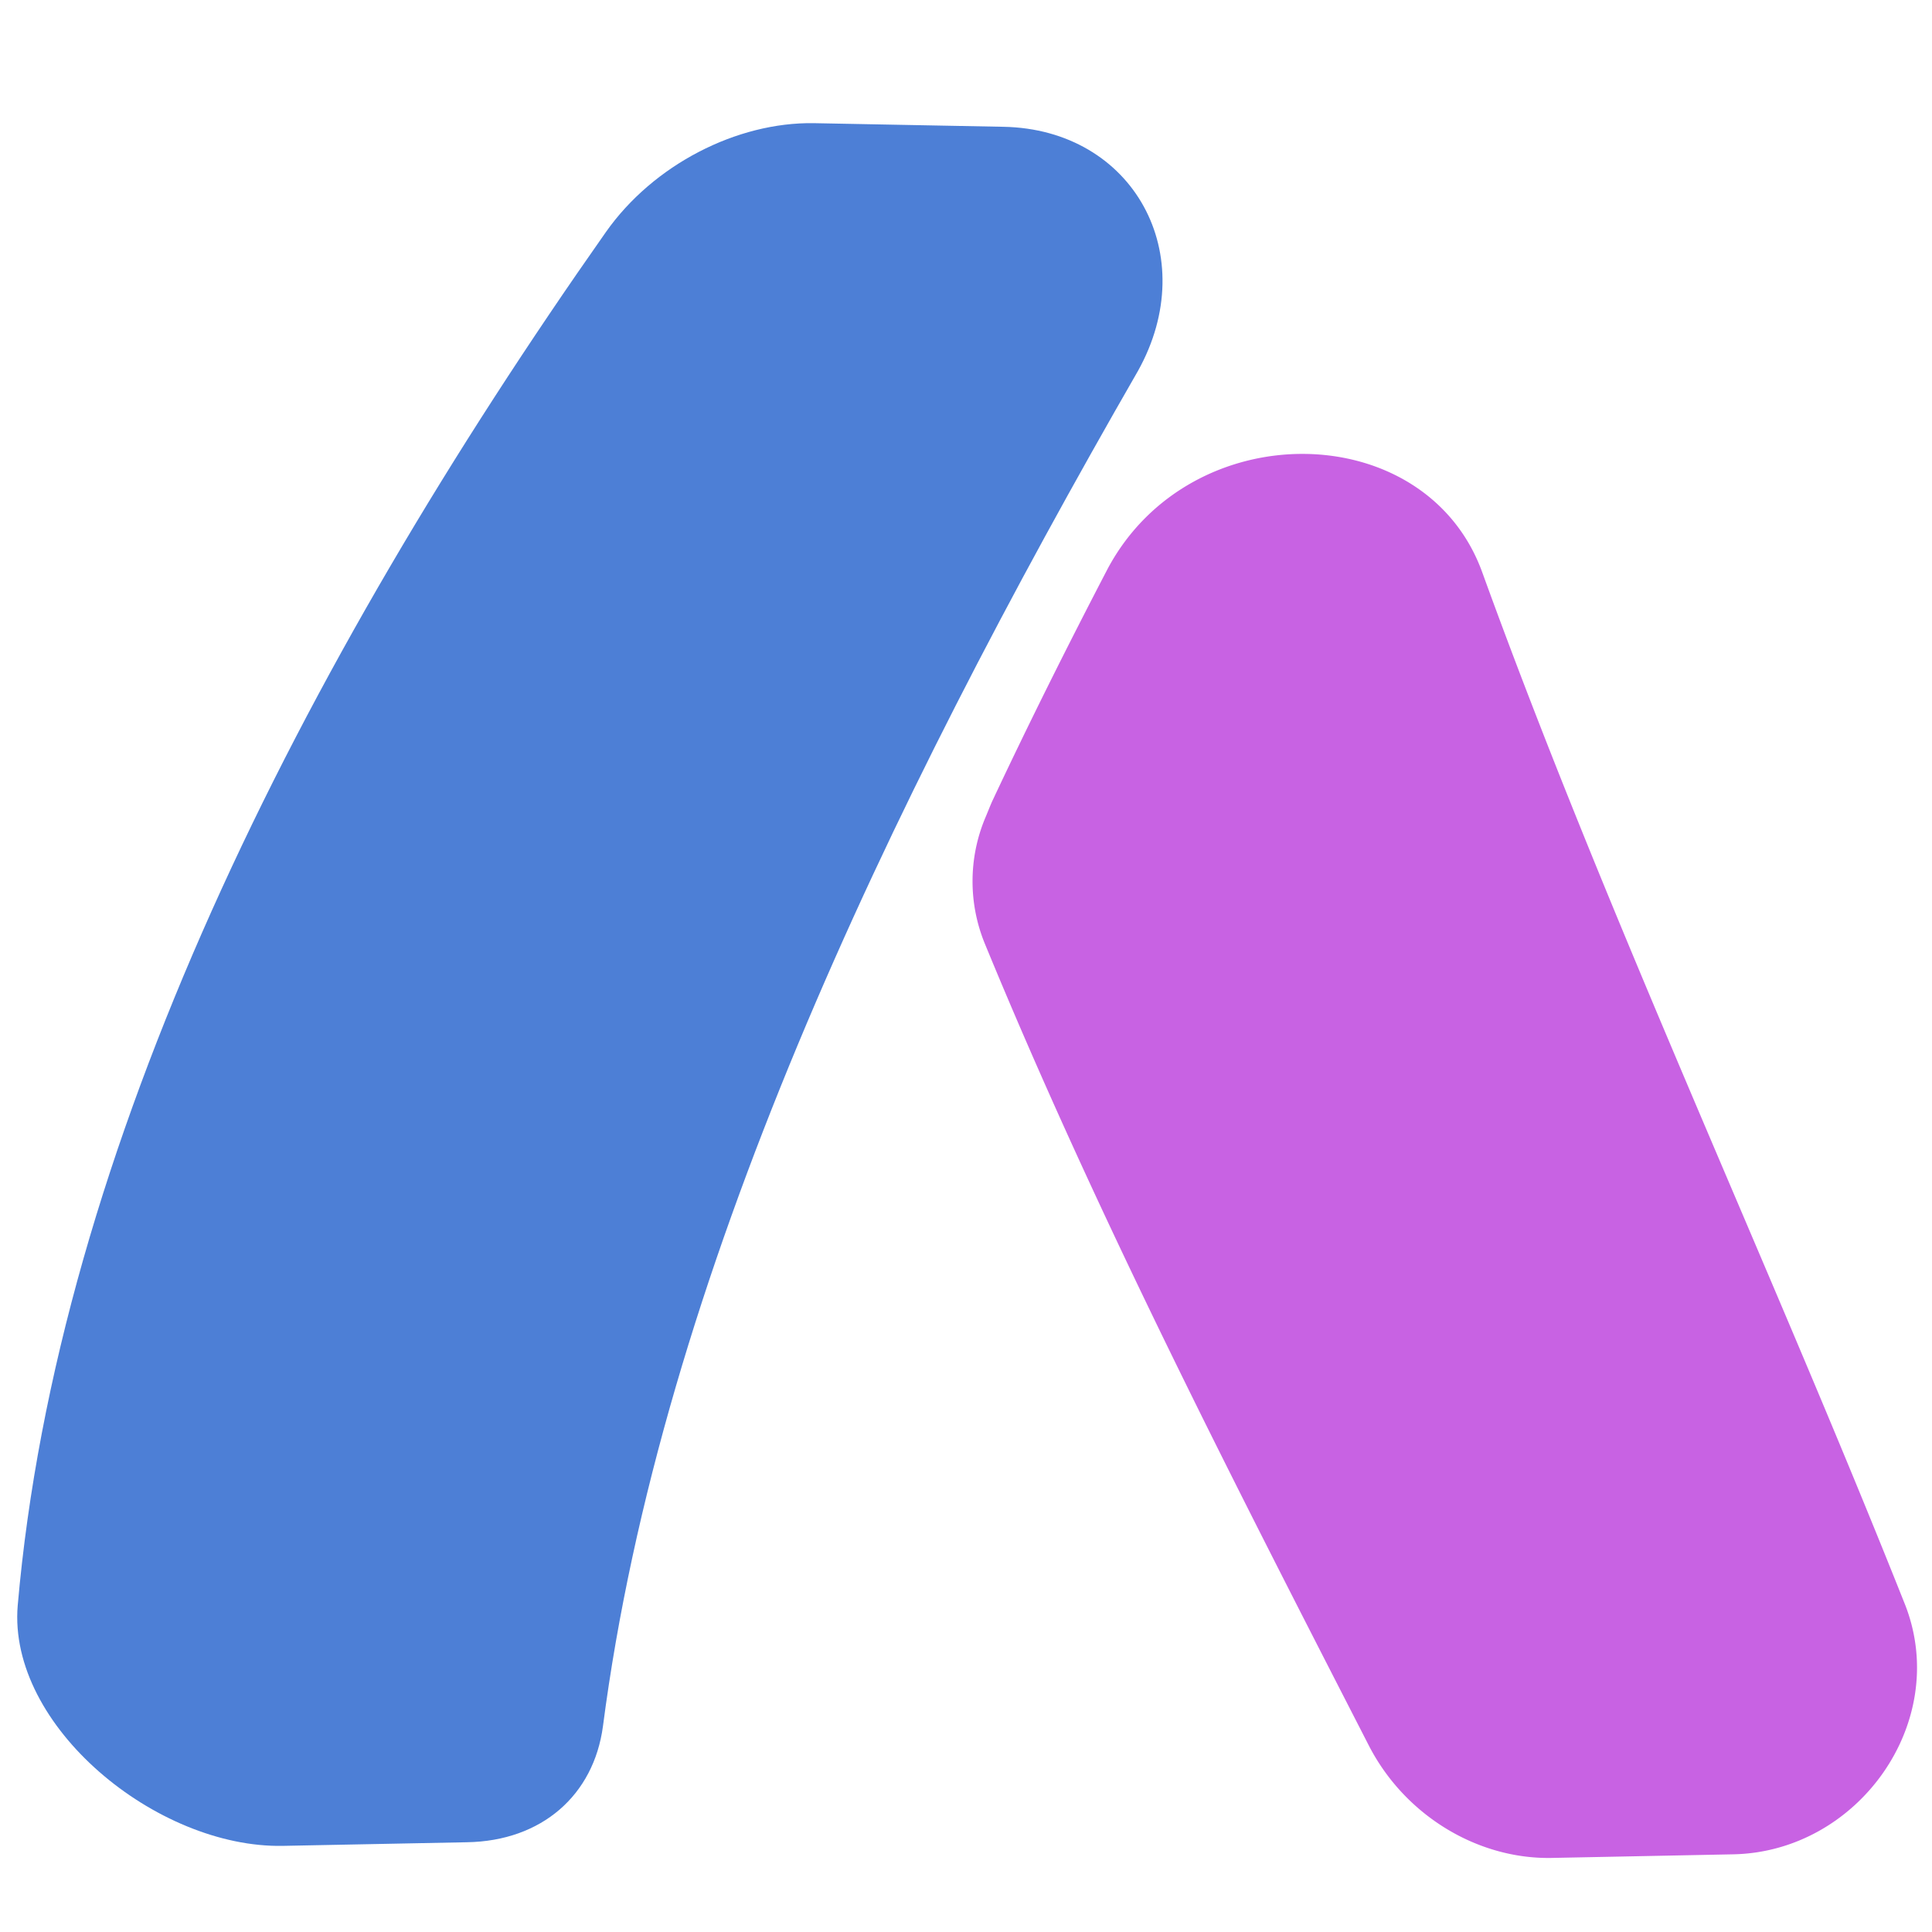 <?xml version="1.0" encoding="UTF-8"?>
<svg data-bbox="0.428 3.059 47.2 43.101" viewBox="0 0 48 48" xmlns="http://www.w3.org/2000/svg" data-type="color">
    <g>
        <path d="m11.6 45.77-4.57.09c-3.14.06-6.84-2.98-6.59-5.97.99-11.37 6.99-23.28 14.61-34.12 1.18-1.68 3.26-2.74 5.17-2.71l4.71.09c3.23.06 4.95 3.19 3.34 6.07C22 20.12 16.43 31.75 14.98 42.89c-.23 1.71-1.52 2.85-3.38 2.88z" fill="#4d7fd6" data-color="1"/>
        <path d="m38.54 46.16 4.52-.09c3.1-.06 5.4-3.27 4.28-6.18-3.35-8.43-7.37-17-10.51-25.66-1.39-3.87-7.24-3.97-9.31-.1-1 1.92-1.97 3.86-2.88 5.8-.06.14-.11.27-.17.41a4.085 4.085 0 0 0 0 3.11c2.78 6.76 6.21 13.43 9.55 19.94.89 1.71 2.68 2.8 4.52 2.77z" fill="#c862e3" data-color="2"/>
    </g>
</svg>
